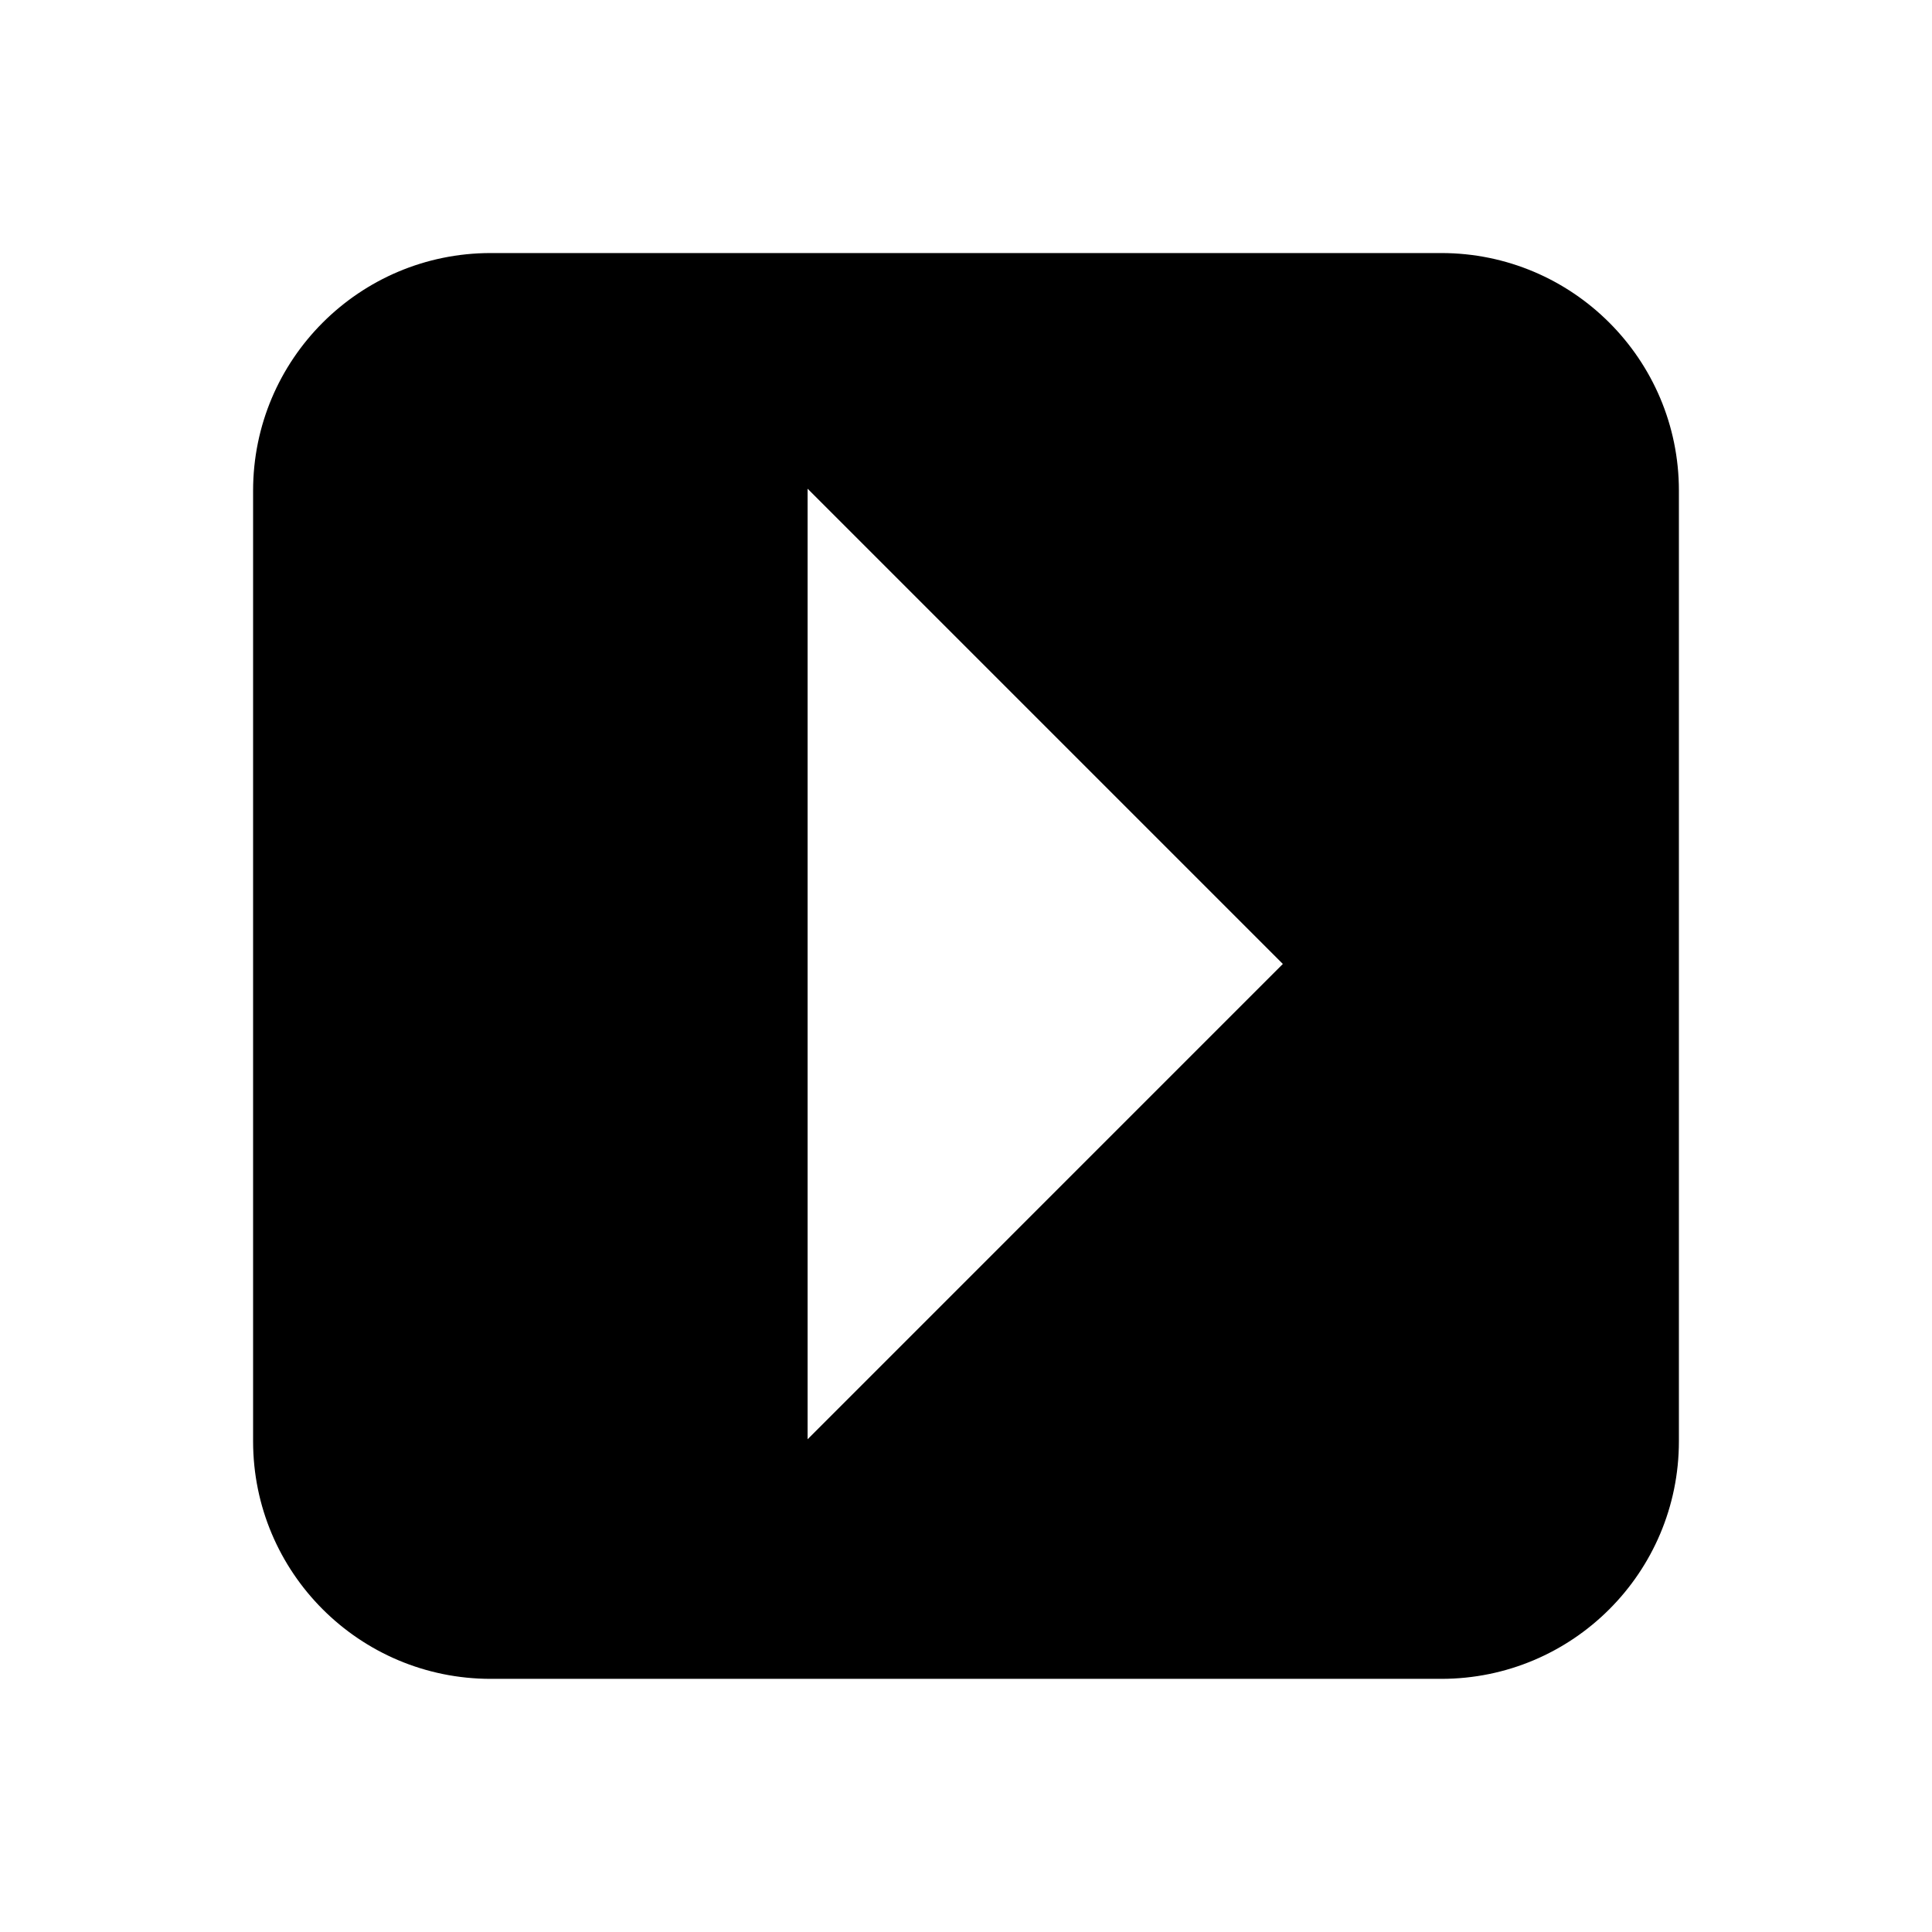 <?xml version="1.0" encoding="UTF-8"?>
<!-- Uploaded to: SVG Repo, www.svgrepo.com, Generator: SVG Repo Mixer Tools -->
<svg fill="#000000" width="800px" height="800px" version="1.1" viewBox="144 144 512 512" xmlns="http://www.w3.org/2000/svg">
 <path d="m358.02 525.42v-251.91l125.95 125.95zm167.93-314.36h-251.9c-34.785 0-62.977 28.191-62.977 62.977v251.9c0 34.805 28.191 62.977 62.977 62.977h251.9c34.785 0 62.977-28.172 62.977-62.977v-251.9c0-34.785-28.191-62.977-62.977-62.977z" fill-rule="evenodd"/>
</svg>